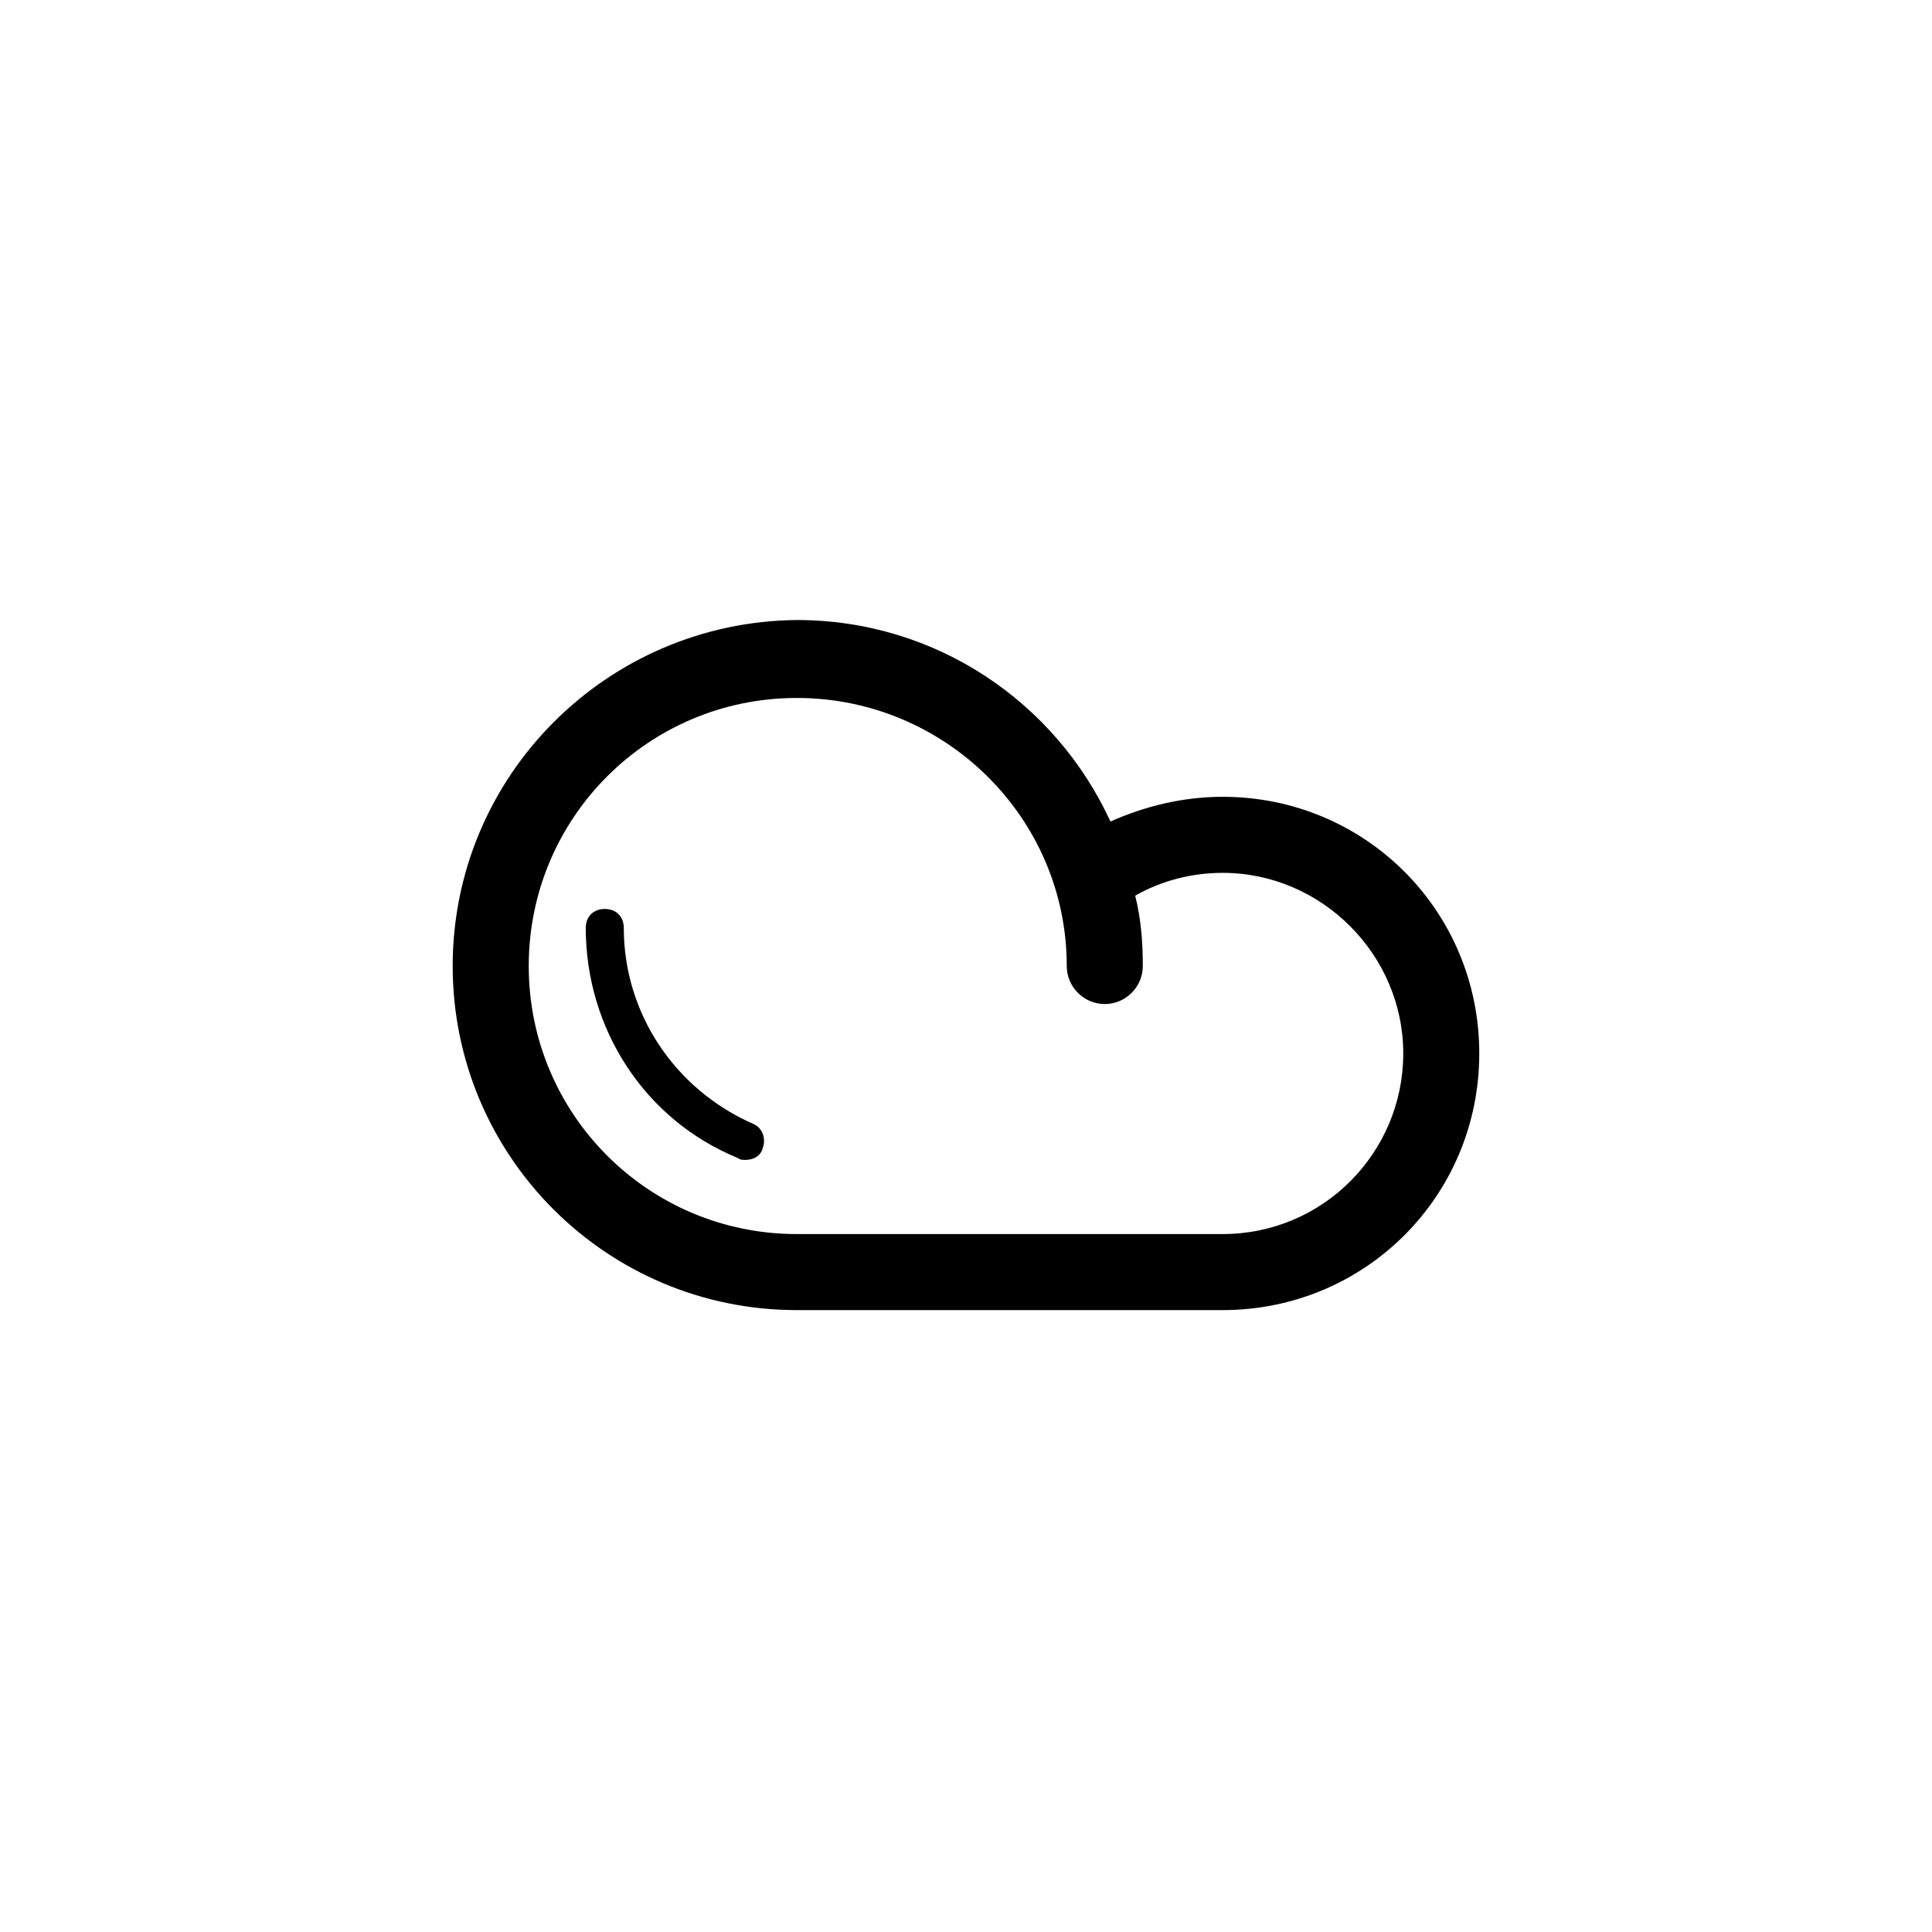 <?xml version="1.0" encoding="UTF-8"?>
<!-- Uploaded to: SVG Repo, www.svgrepo.com, Generator: SVG Repo Mixer Tools -->
<svg fill="#000000" width="800px" height="800px" version="1.1" viewBox="144 144 512 512" xmlns="http://www.w3.org/2000/svg">
 <g>
  <path d="m468.01 355.16c-10.578 0-20.656 2.519-29.727 6.551-14.609-31.738-46.352-53.402-83.129-53.402-50.379 0.5-91.188 41.309-91.188 91.691s40.809 91.191 91.191 91.191h112.85c37.785-0.004 68.016-30.23 68.016-68.02 0-37.785-30.23-68.012-68.016-68.012zm0 115.88h-112.85c-39.297 0-71.039-31.738-71.039-71.035s31.738-71.039 71.039-71.039c39.297 0 71.539 31.742 71.539 71.039 0 5.543 4.535 10.078 10.078 10.078 5.543 0 10.078-4.535 10.078-10.078 0-6.551-0.504-12.594-2.016-18.641 7.055-4.031 15.113-6.047 23.176-6.047 26.199 0 47.863 21.664 47.863 47.863-0.004 26.195-21.164 47.859-47.867 47.859z"/>
  <path d="m343.57 441.82c-20.656-9.07-34.258-29.223-34.258-51.895 0-3.023-2.016-5.039-5.039-5.039-3.023 0-5.039 2.016-5.039 5.039 0 26.703 15.617 50.883 40.305 60.961 0.504 0.504 1.512 0.504 2.016 0.504 2.016 0 4.031-1.008 4.535-3.023 1.008-2.519 0-5.539-2.519-6.547z"/>
 </g>
</svg>